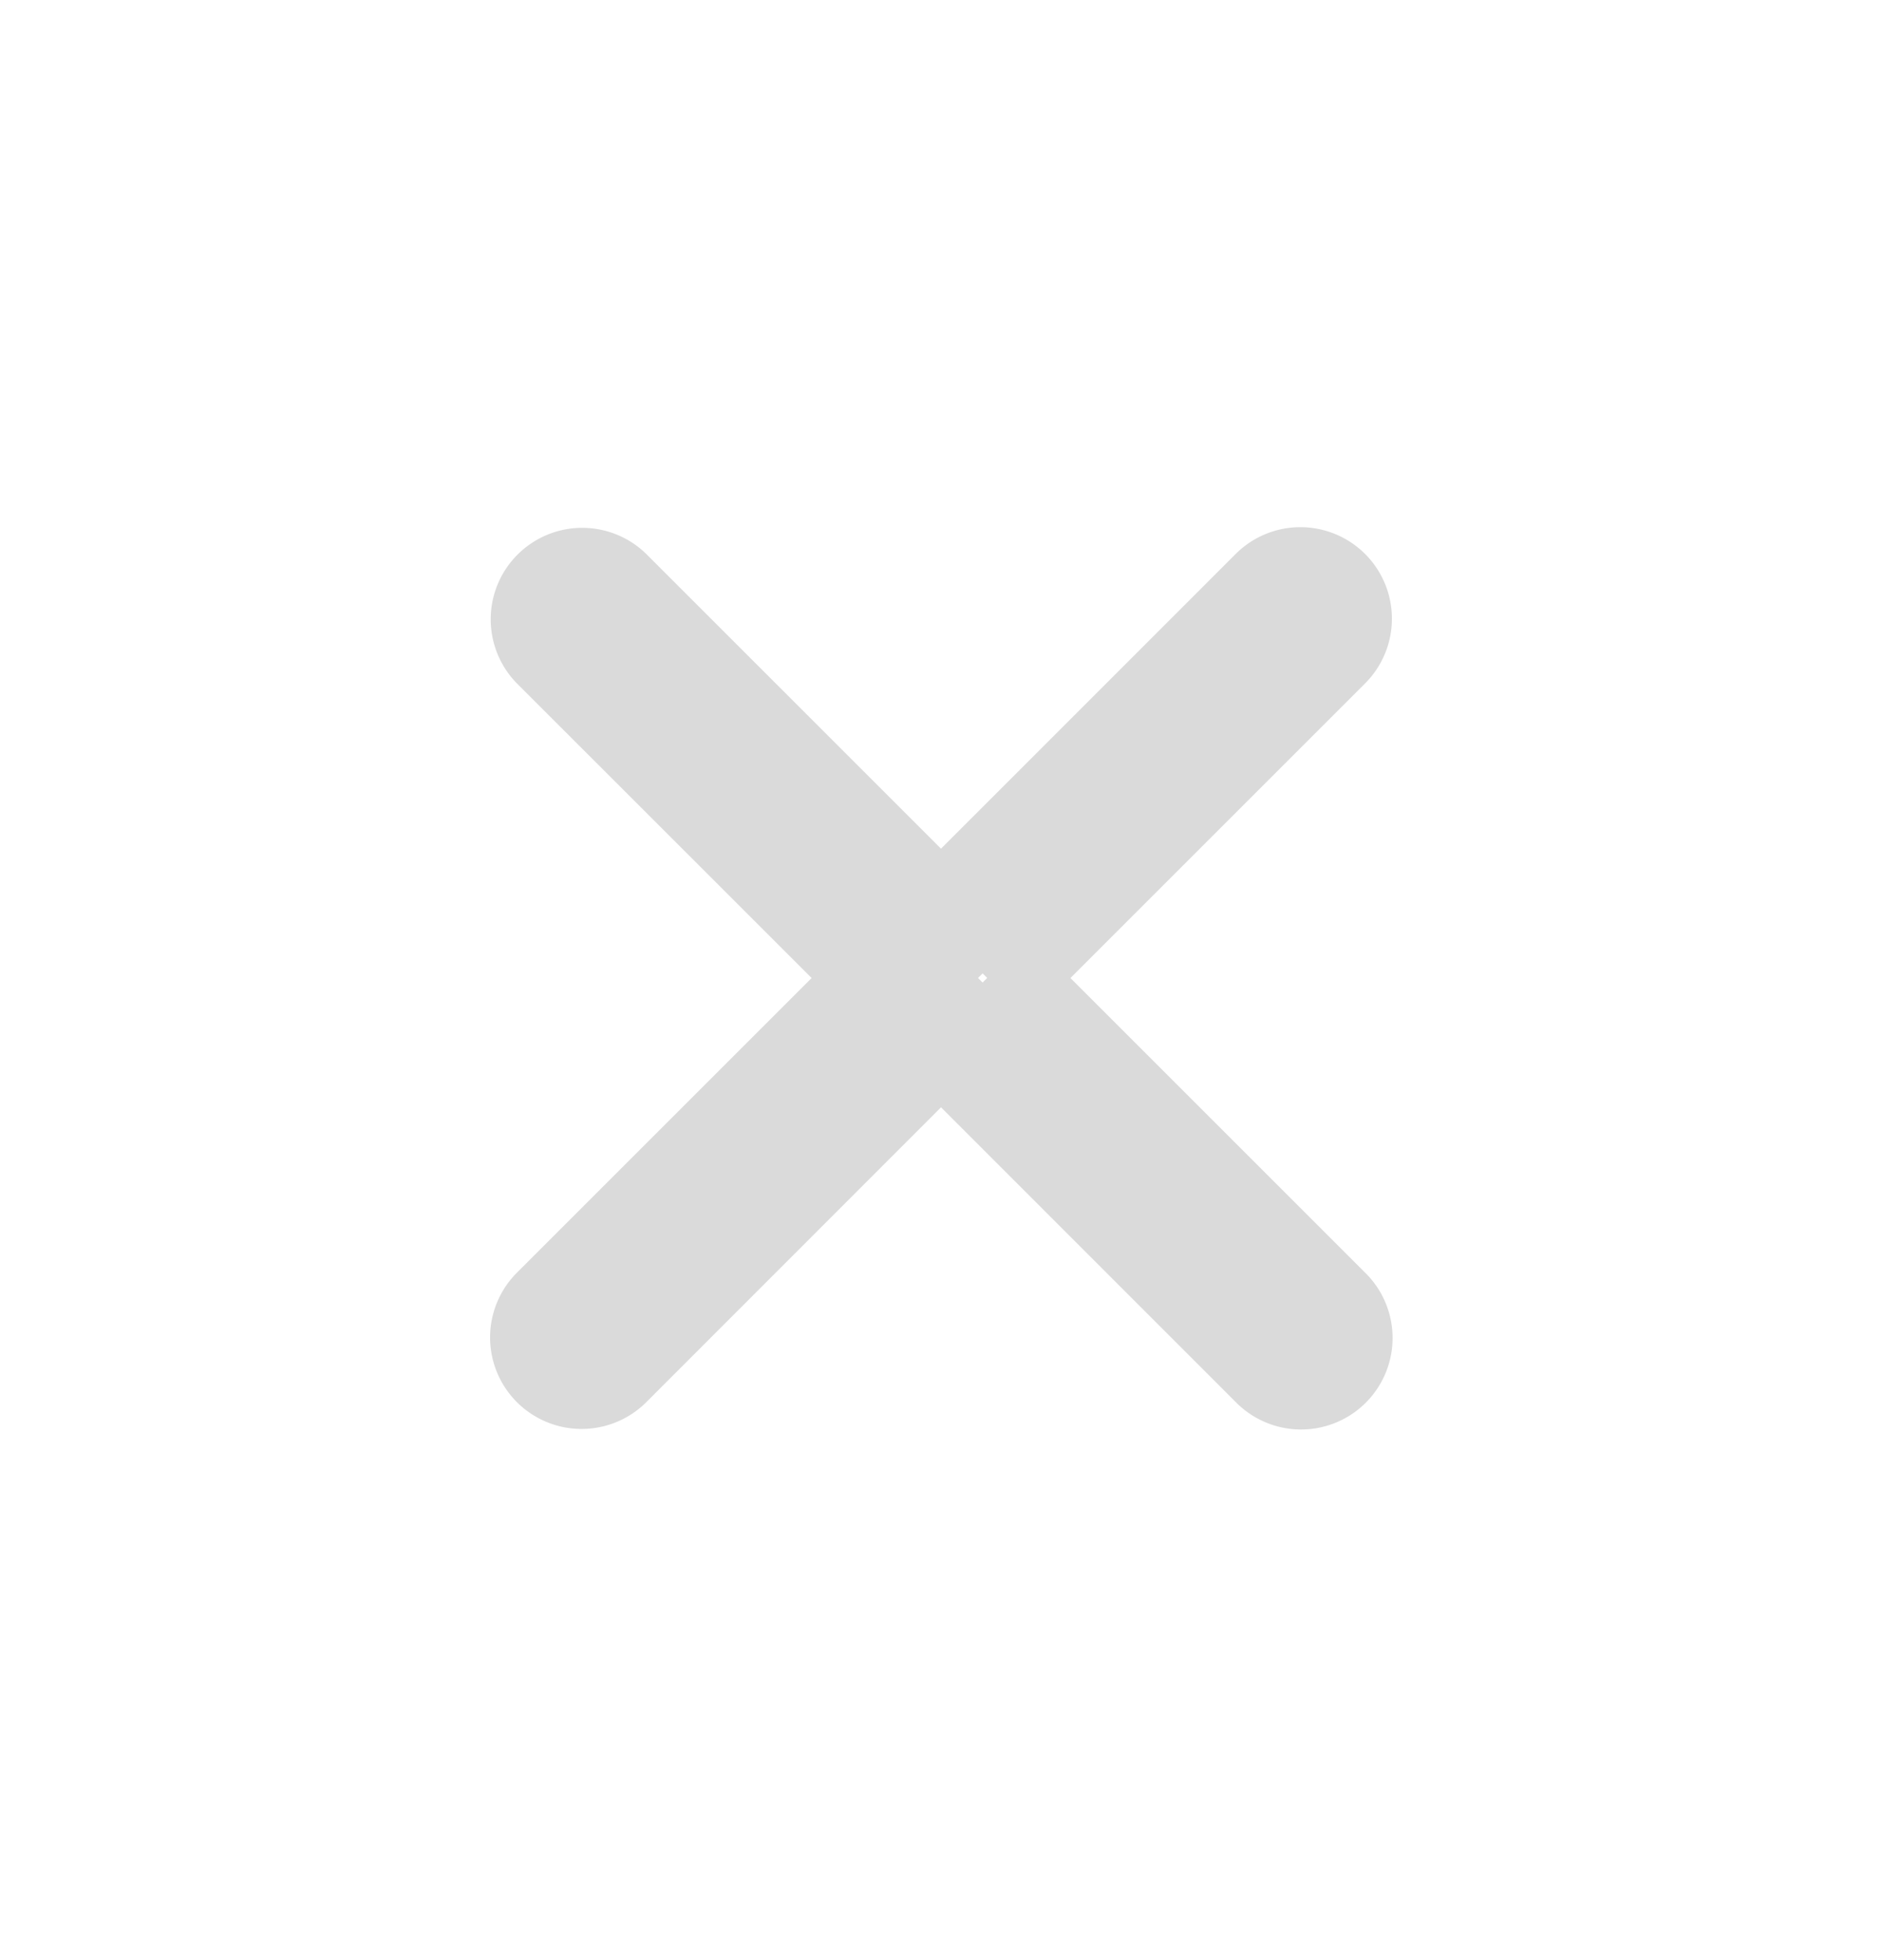 <svg width="24" height="25" fill="none" xmlns="http://www.w3.org/2000/svg"><path d="m12.59 12.474 4.288-4.288a.417.417 0 1 0-.59-.59L12 11.885 7.711 7.596a.417.417 0 0 0-.589.59l4.289 4.288-4.289 4.289a.416.416 0 1 0 .59.59L12 13.062l4.289 4.29a.417.417 0 1 0 .589-.59l-4.289-4.289Z" stroke="#DADADA" stroke-width="1.5"/></svg>